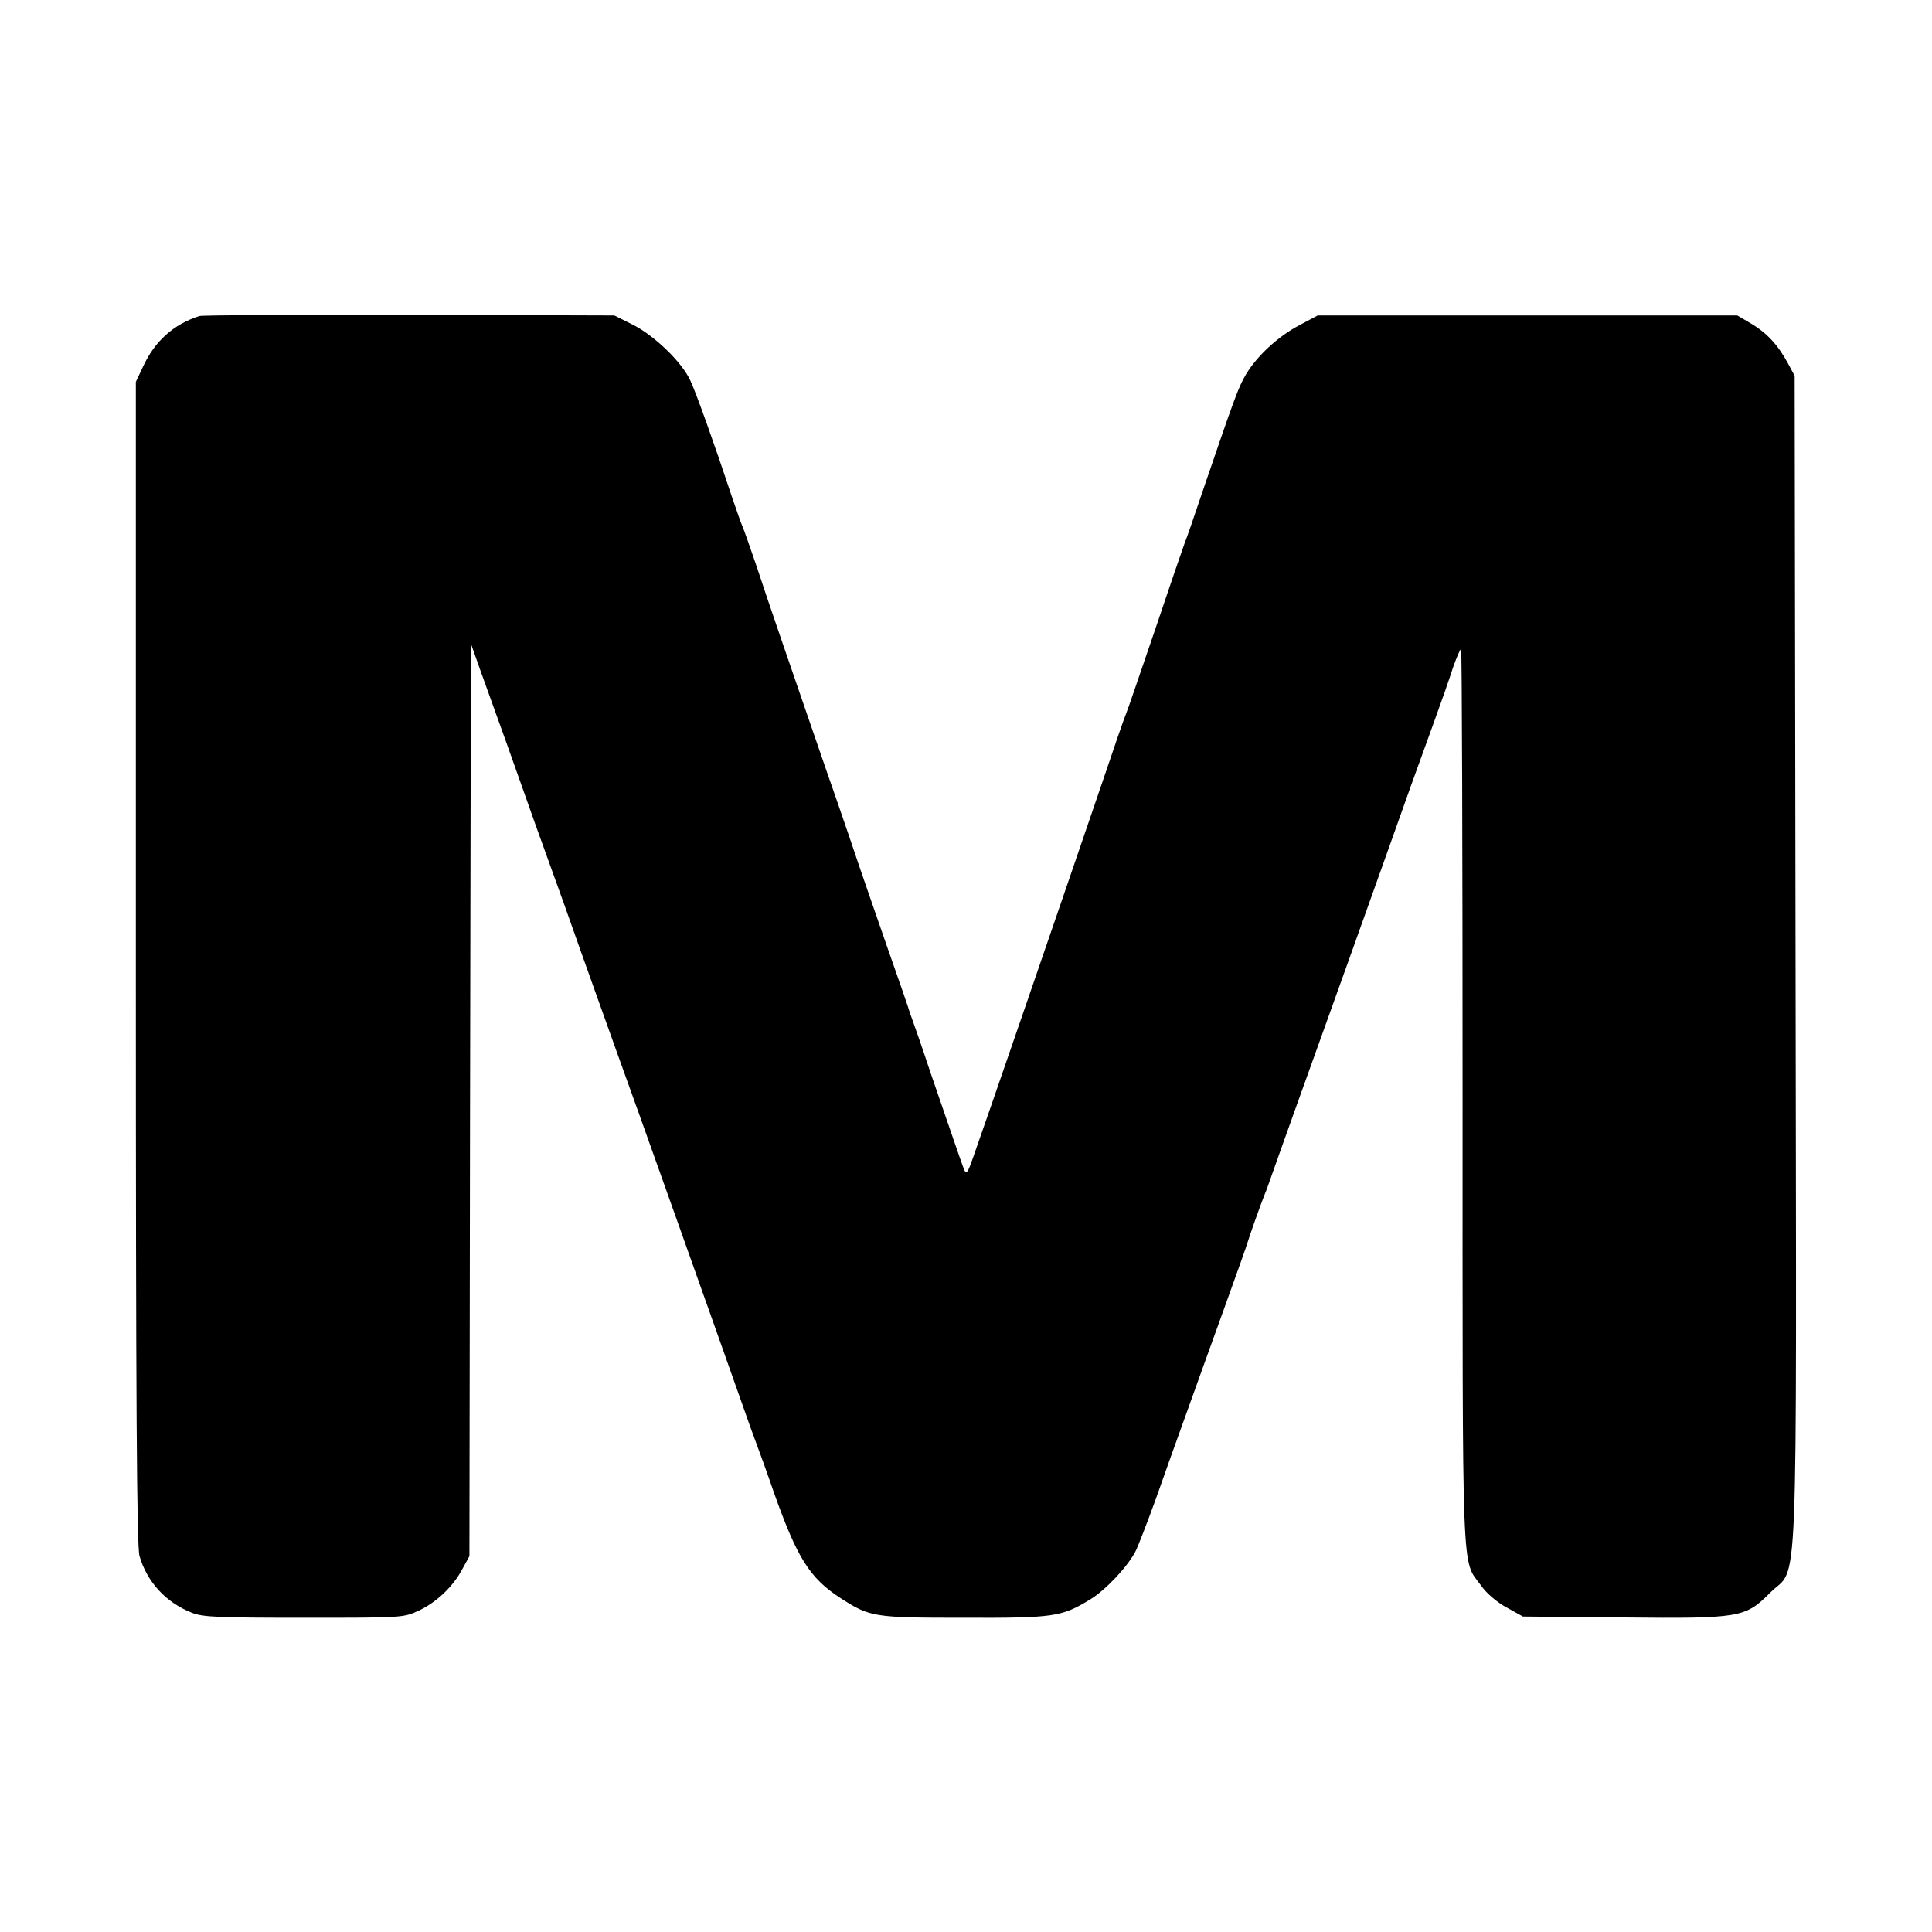 <?xml version="1.0" standalone="no"?>
<!DOCTYPE svg PUBLIC "-//W3C//DTD SVG 20010904//EN"
 "http://www.w3.org/TR/2001/REC-SVG-20010904/DTD/svg10.dtd">
<svg version="1.0" xmlns="http://www.w3.org/2000/svg"
 width="640pt" height="640pt" viewBox="0 0 640 640"
 preserveAspectRatio="xMidYMid meet">
<g transform="translate(0,640) scale(0.1,-0.1)"
fill="#000000" stroke="none">
<path d="M660 5353 c-86 -28 -147 -83 -186 -167 l-24 -51 0 -1924 c0 -1466 3
-1933 12 -1965 25 -87 88 -155 175 -189 36 -14 90 -16 370 -16 324 0 329 0
379 23 60 28 115 80 146 139 l23 42 2 1435 c1 789 3 1469 3 1510 l1 75 30 -85
c17 -47 41 -114 54 -150 13 -36 47 -130 75 -210 28 -80 73 -206 100 -280 27
-74 72 -200 100 -280 54 -152 84 -235 124 -347 43 -117 357 -1000 416 -1168
17 -49 38 -107 46 -128 8 -21 35 -95 59 -165 76 -213 117 -279 218 -345 99
-64 110 -66 411 -66 299 -1 323 3 418 61 52 32 124 109 150 160 9 18 39 96 67
173 27 77 72 203 100 280 28 77 84 235 126 350 42 116 77 215 78 220 3 12 45
131 57 160 5 11 11 29 15 40 54 153 121 339 265 740 94 264 187 523 205 575
19 52 53 147 76 210 23 63 51 143 62 178 12 34 24 62 27 62 3 0 5 -668 5
-1485 0 -1632 -4 -1528 61 -1617 17 -25 53 -56 85 -73 l54 -30 328 -3 c393 -4
408 -1 491 82 95 96 87 -106 84 2096 l-3 1935 -22 41 c-33 61 -70 101 -122
132 l-46 27 -695 0 -695 0 -60 -32 c-71 -37 -142 -103 -178 -164 -25 -42 -39
-82 -144 -389 -25 -74 -51 -151 -59 -170 -7 -19 -52 -150 -99 -290 -48 -140
-90 -264 -95 -275 -5 -11 -40 -112 -78 -225 -129 -378 -403 -1174 -427 -1240
-21 -60 -24 -63 -33 -40 -12 32 -40 115 -109 315 -29 88 -57 167 -60 175 -3 8
-7 20 -9 25 -1 6 -34 102 -74 215 -39 113 -80 230 -90 260 -10 30 -61 181
-115 335 -130 378 -186 539 -229 670 -21 61 -41 119 -46 130 -5 11 -20 54 -34
95 -59 178 -119 346 -139 389 -28 62 -122 152 -194 187 l-58 29 -680 2 c-374
1 -687 -1 -695 -4z"/>
</g>
</svg>
